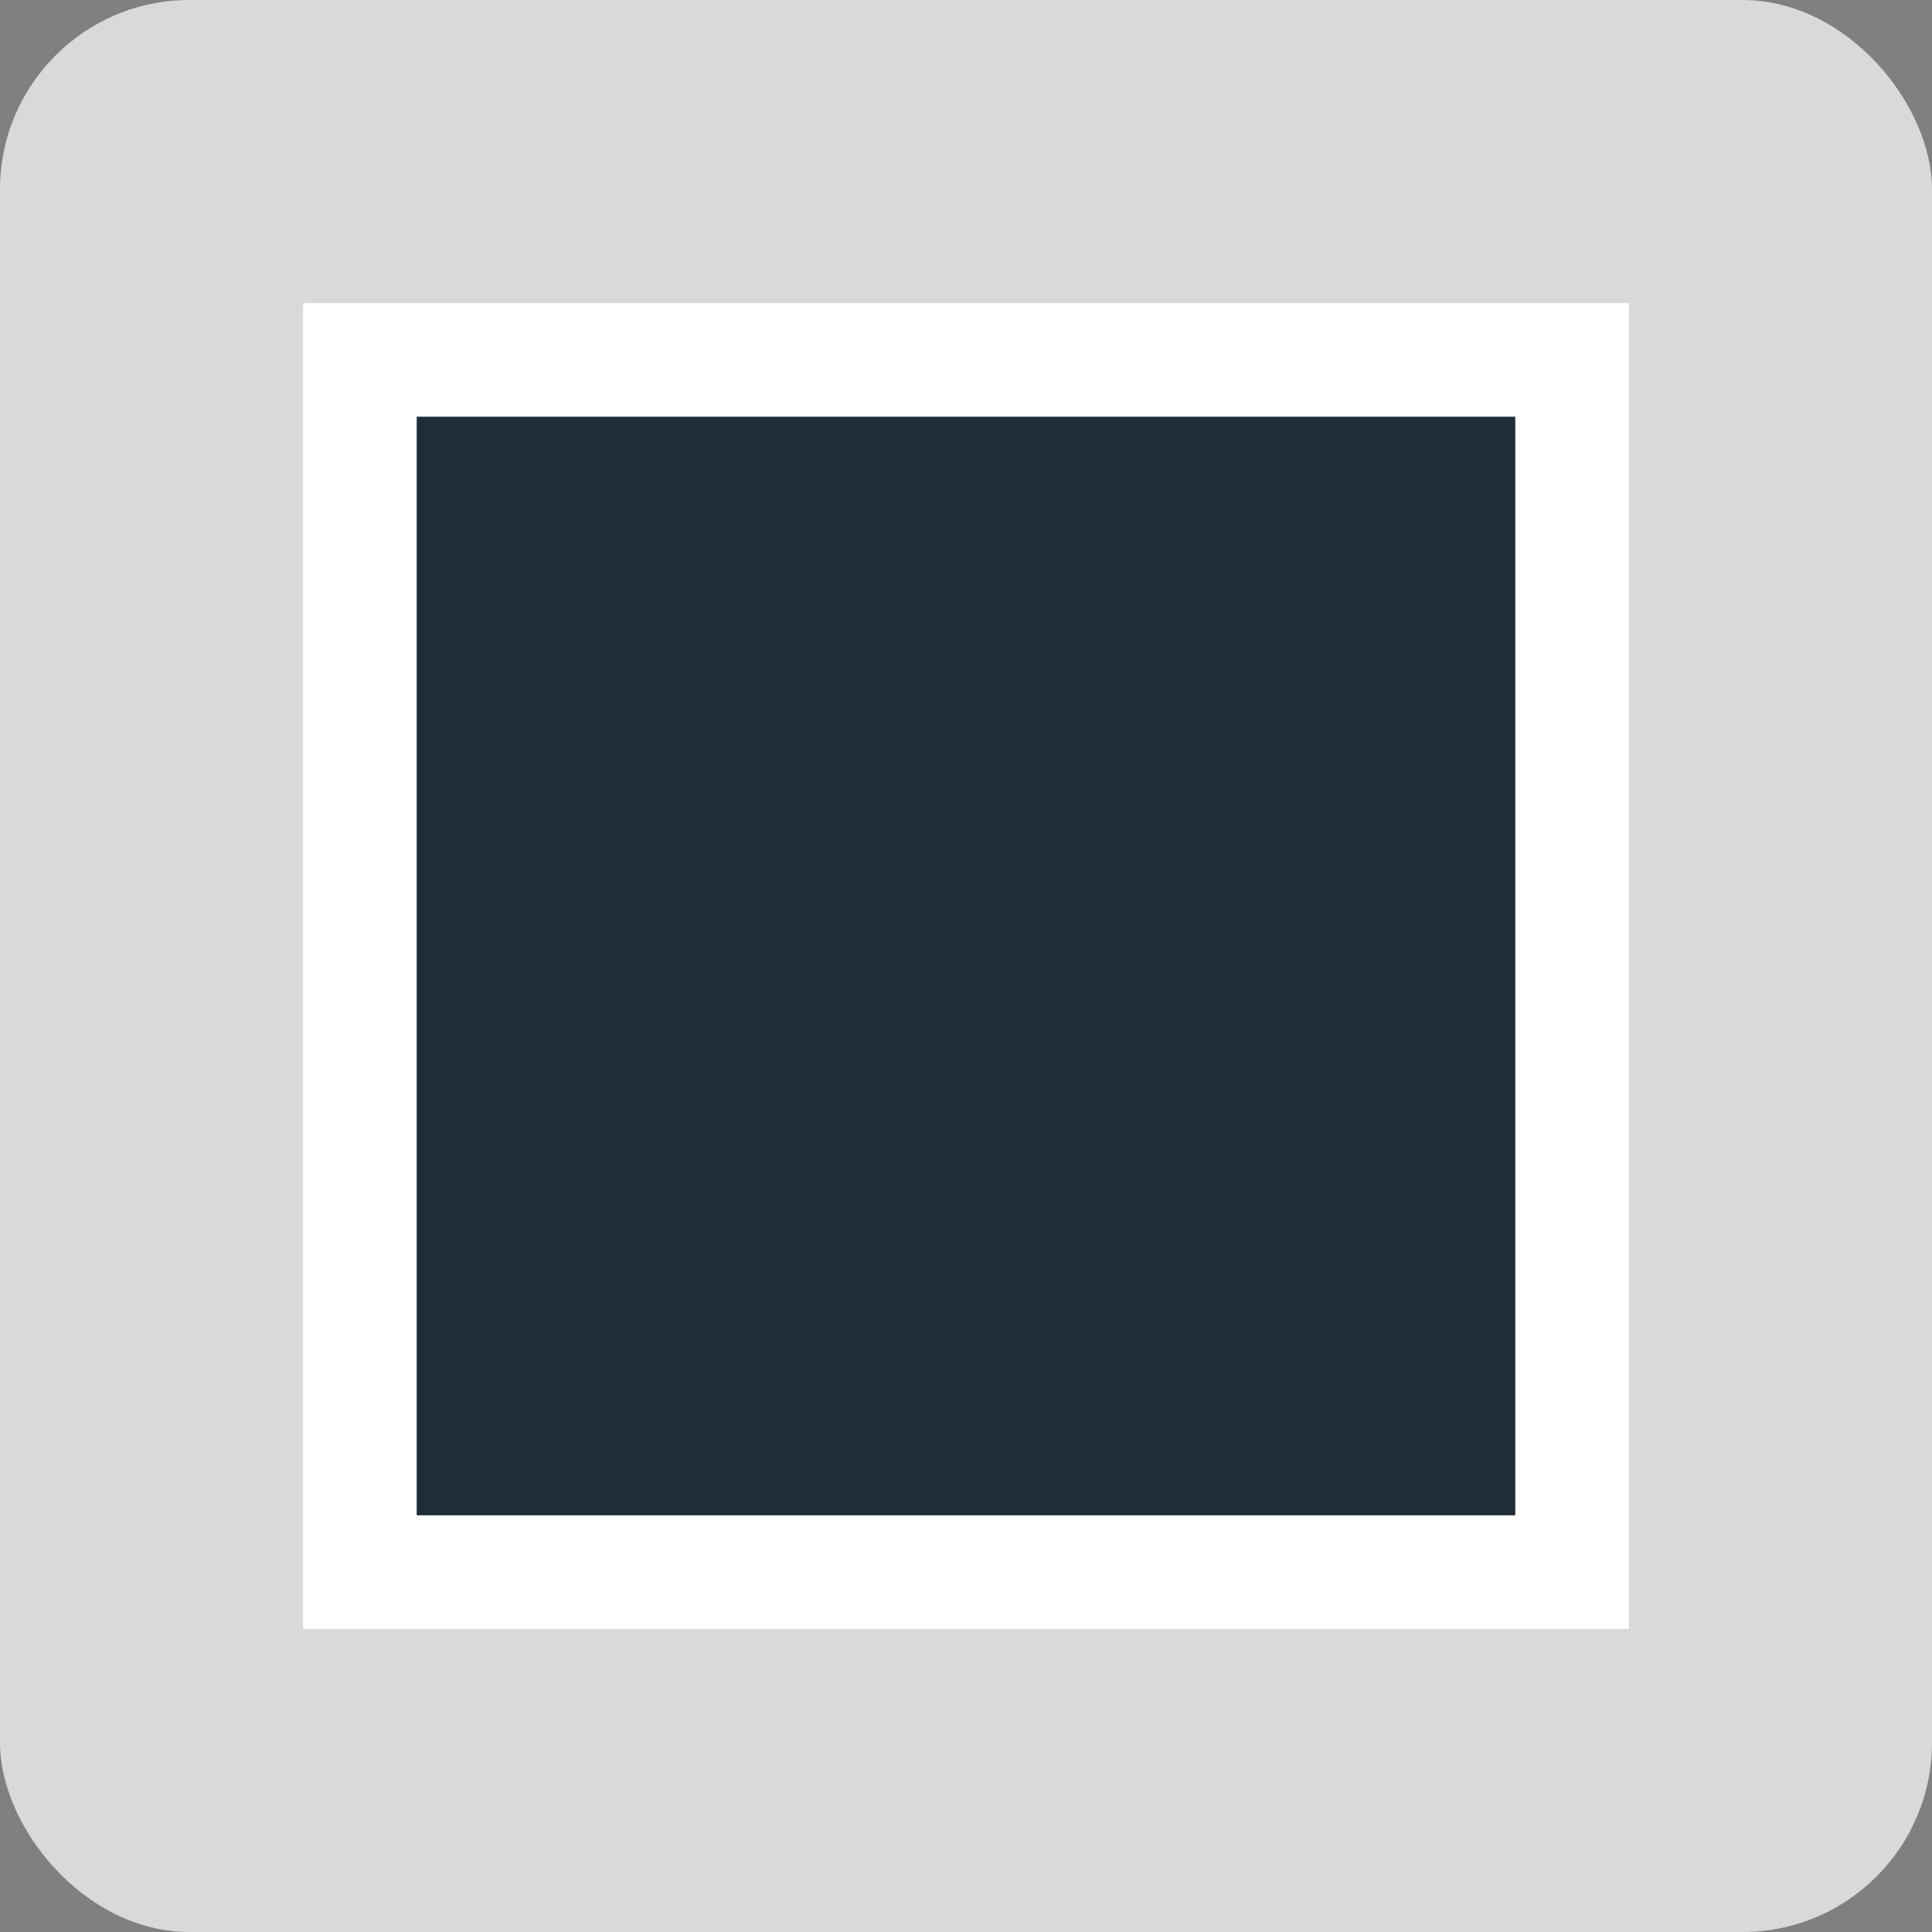 <svg width="51" height="51" viewBox="0 0 51 51" fill="none" xmlns="http://www.w3.org/2000/svg">
<rect x="0" y="0" width="51" height="51" fill="#808080" stroke="none"/>
<rect width="51" height="51" rx="5" fill="#D9D9D9"/>
<rect x="9.5" y="9.5" width="32" height="32" fill="#1F2D39" stroke="white" stroke-width="3"/>
</svg>
